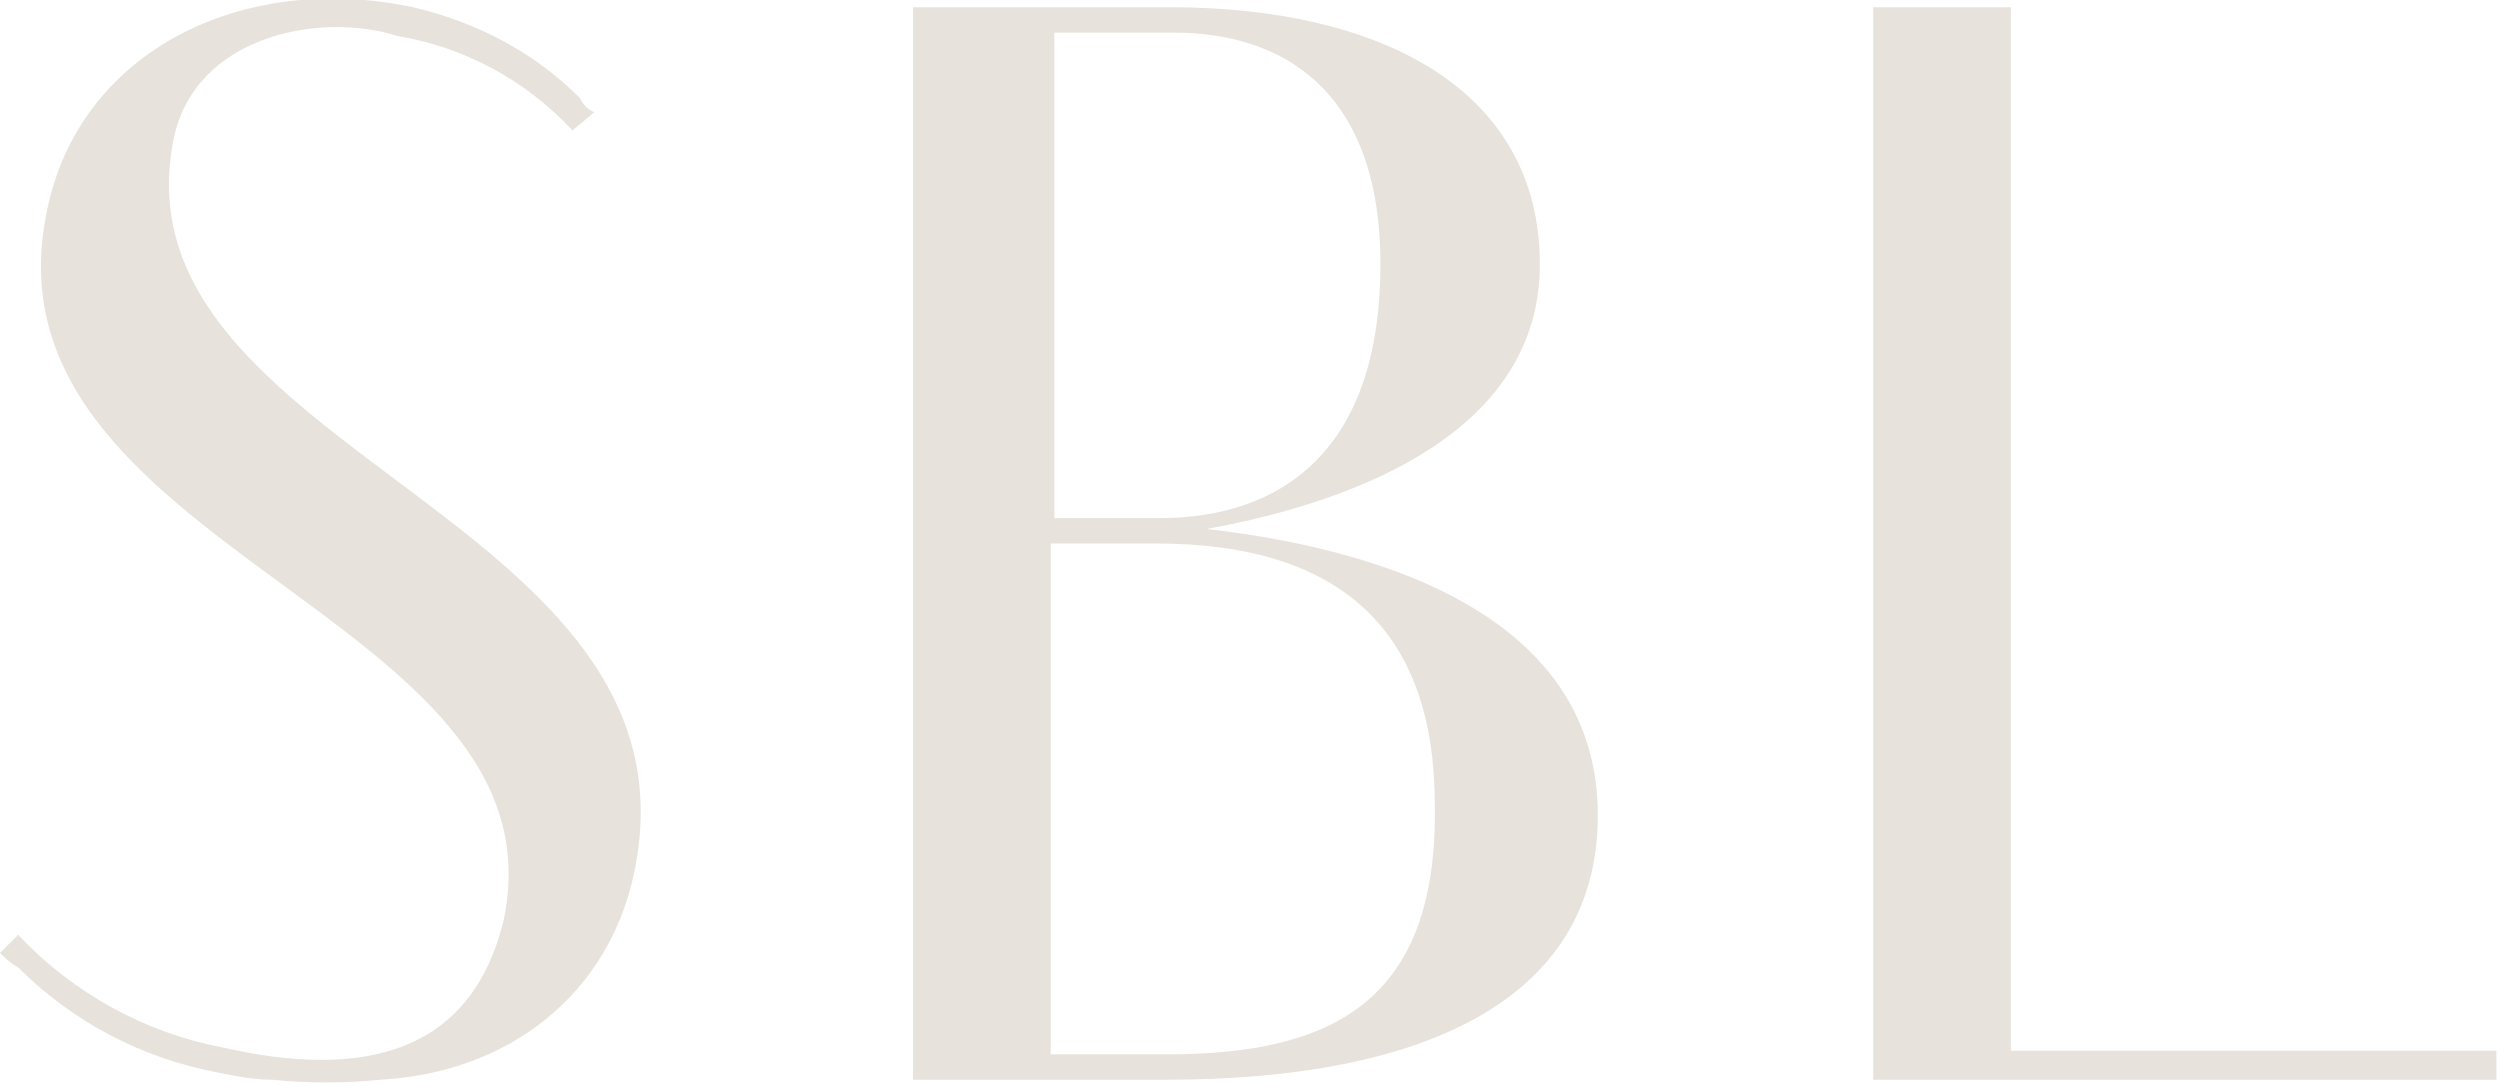 <svg xmlns="http://www.w3.org/2000/svg" xmlns:xlink="http://www.w3.org/1999/xlink" id="Layer_1" x="0px" y="0px" viewBox="-214 136 69 30" style="enable-background:new -214 136 69 30;" xml:space="preserve">
<style type="text/css">
	.st0{fill:#E7E3DC;}
</style>
<g transform="translate(-243.085 -412.854)">
	<g transform="translate(243.085 412.854)">
		<path class="st0" d="M-180.7,150.6c4.4-0.8,9.2-2.8,9.2-7.3c0-4.9-4.5-7.1-10.2-7.1h-7.1v29.6h3.8l0,0h3.2    c6.9,0,11.9-2.1,11.9-7.3C-169.9,152.8-176.3,151.1-180.7,150.6z M-175.9,143.3c0,5.1-2.7,7-6.1,7h-2.9v-13.4h3.3    C-178.7,136.9-175.9,138.4-175.9,143.3L-175.9,143.3z M-181.8,165.1h-3.2V151h2.9c5.2,0,7.7,2.5,7.7,7.2    C-174.3,163.7-177.3,165.1-181.8,165.1z"></path>
		<path class="st0" d="M-196.5,160.1c2.1-9.9-14.5-11.6-12.7-20.3c0.6-2.8,4-3.5,6.2-2.8c1.8,0.3,3.5,1.2,4.8,2.6l0.6-0.5    c-0.2-0.1-0.3-0.2-0.4-0.4c-1.3-1.3-2.9-2.1-4.6-2.5c-4.7-1-9.2,1.2-10.1,5.6c-2,9.4,14.4,11.1,12.6,19.6    c-0.9,3.7-3.9,4.4-7.8,3.5c-2.1-0.4-4.1-1.5-5.6-3.1l-0.5,0.5l0,0c0.1,0.1,0.3,0.3,0.5,0.4c1.5,1.5,3.4,2.5,5.5,2.9    c0.5,0.1,1,0.2,1.5,0.2c1,0.1,2,0.1,3,0C-199.9,165.6-197.2,163.4-196.5,160.1z"></path>
		<path class="st0" d="M-158.5,165V164l0,0v-27.8h-3.8v29.6h17.2V165L-158.5,165z"></path>
	</g>
</g>
</svg>